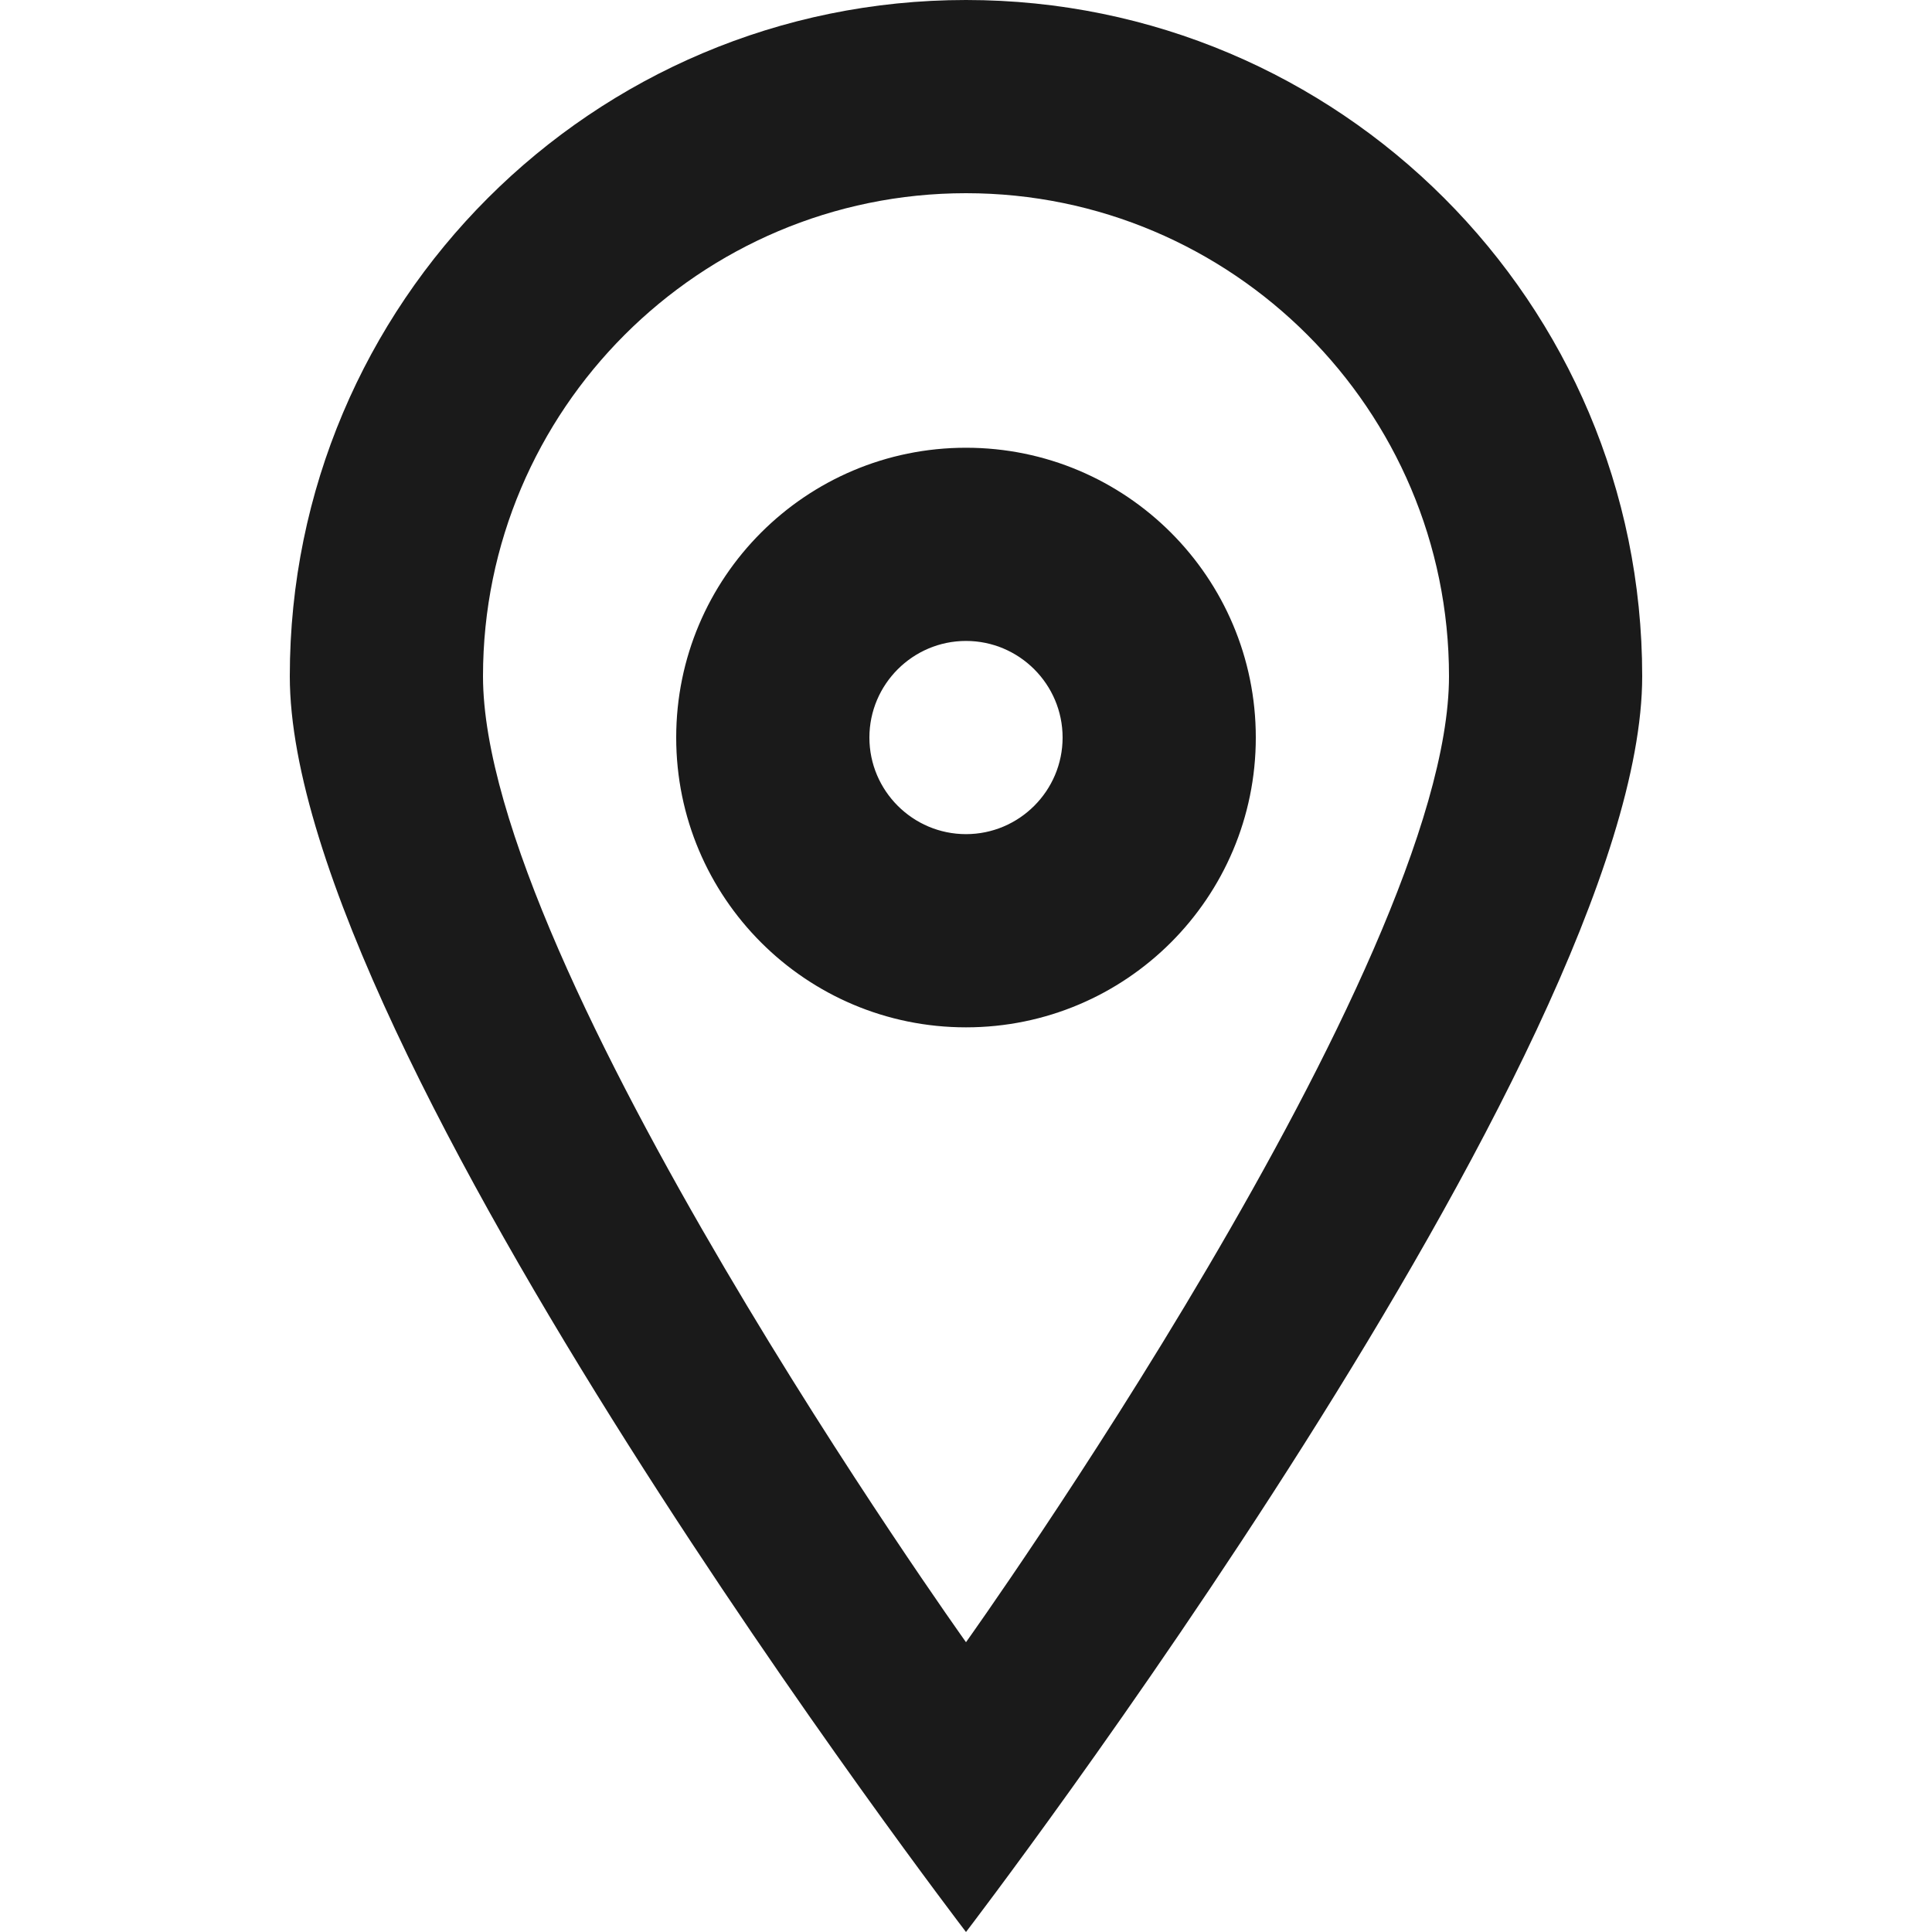 <!DOCTYPE svg PUBLIC "-//W3C//DTD SVG 1.1//EN" "http://www.w3.org/Graphics/SVG/1.1/DTD/svg11.dtd">

<!-- Uploaded to: SVG Repo, www.svgrepo.com, Transformed by: SVG Repo Mixer Tools -->
<svg width="800px" height="800px" viewBox="-3 0 20 20" version="1.1" xmlns="http://www.w3.org/2000/svg" xmlns:xlink="http://www.w3.org/1999/xlink" fill="#1a1a1a">

<g id="SVGRepo_bgCarrier" stroke-width="0"/>

<g id="SVGRepo_tracerCarrier" stroke-linecap="round" stroke-linejoin="round"/>

<g id="SVGRepo_iconCarrier"> <title>pin_sharp_circle [#625]</title> <desc>Created with Sketch.</desc> <defs> </defs> <g id="Page-1" stroke="none" stroke-width="1" fill="none" fill-rule="evenodd"> <g id="Dribbble-Light-Preview" transform="translate(-183, -5439)" fill="#1a1a1a"> <g id="icons" transform="translate(56, 160)"> <path d="M134,5287.635 C133.449,5287.635 133,5287.186 133,5286.635 C133,5286.084 133.449,5285.635 134,5285.635 C134.551,5285.635 135,5286.084 135,5286.635 C135,5287.186 134.551,5287.635 134,5287.635 M134,5283.635 C132.343,5283.635 131,5284.978 131,5286.635 C131,5288.292 132.343,5289.635 134,5289.635 C135.657,5289.635 137,5288.292 137,5286.635 C137,5284.978 135.657,5283.635 134,5283.635 M134,5296 C134,5296 129,5289 129,5286 C129,5283.243 131.243,5281 134,5281 C136.757,5281 139,5283.243 139,5286 C139,5289 134,5296 134,5296 M134,5279 C130.134,5279 127,5282.134 127,5286 C127,5289.866 134,5299 134,5299 C134,5299 141,5289.866 141,5286 C141,5282.134 137.866,5279 134,5279" id="pin_sharp_circle-[#625]"> </path> </g> </g> </g> </g>

</svg>